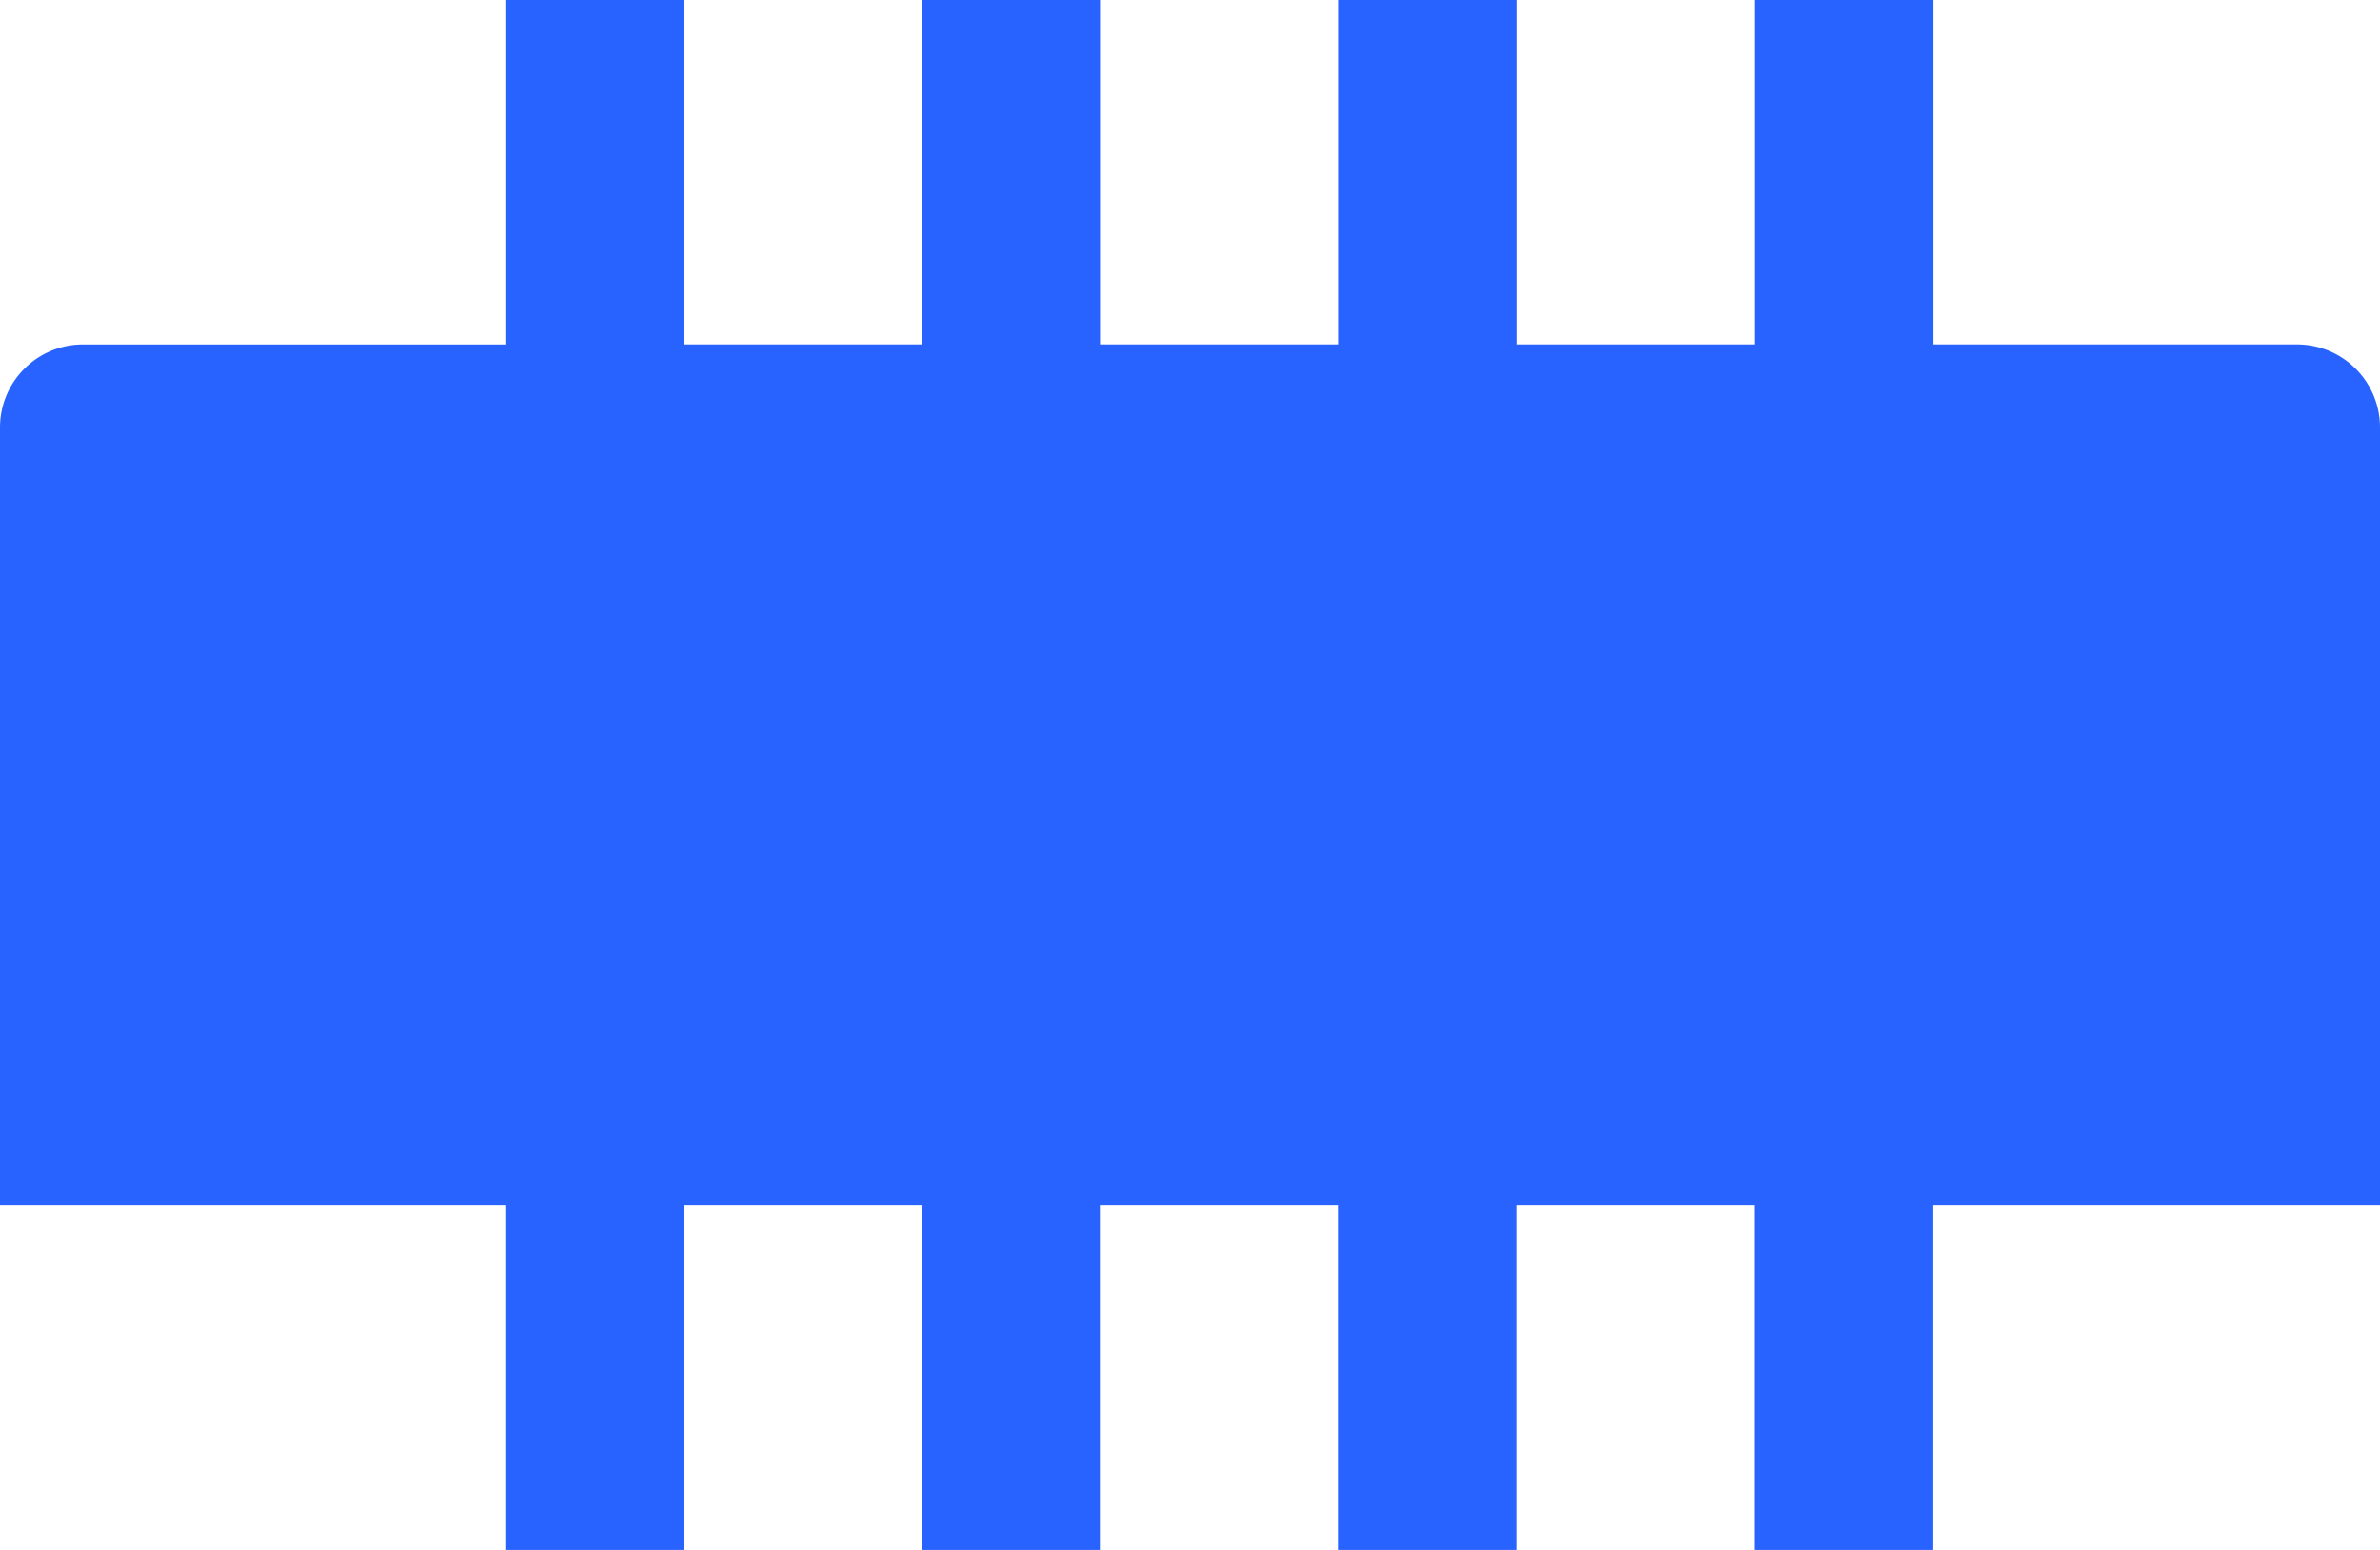<svg xmlns="http://www.w3.org/2000/svg" width="86" height="56.001" viewBox="0 0 86 56.001">
  <g id="Group_2014" data-name="Group 2014" transform="translate(-257 -130)">
    <path id="Union_3" data-name="Union 3" d="M63.382,56V43.556H54.788V56H48.342V43.556h-8.6V56H33.3V43.556H24.706V56H18.259V43.556H0V15.445a3,3,0,0,1,3-3h15.26V0h6.447V12.444H33.3V0h6.447V12.444h8.6V0h6.446V12.444h8.595V0h6.447V12.444H83a3,3,0,0,1,3,3V43.556H69.829V56Z" transform="translate(257 130)" fill="#2863ff"/>
  </g>
</svg>

